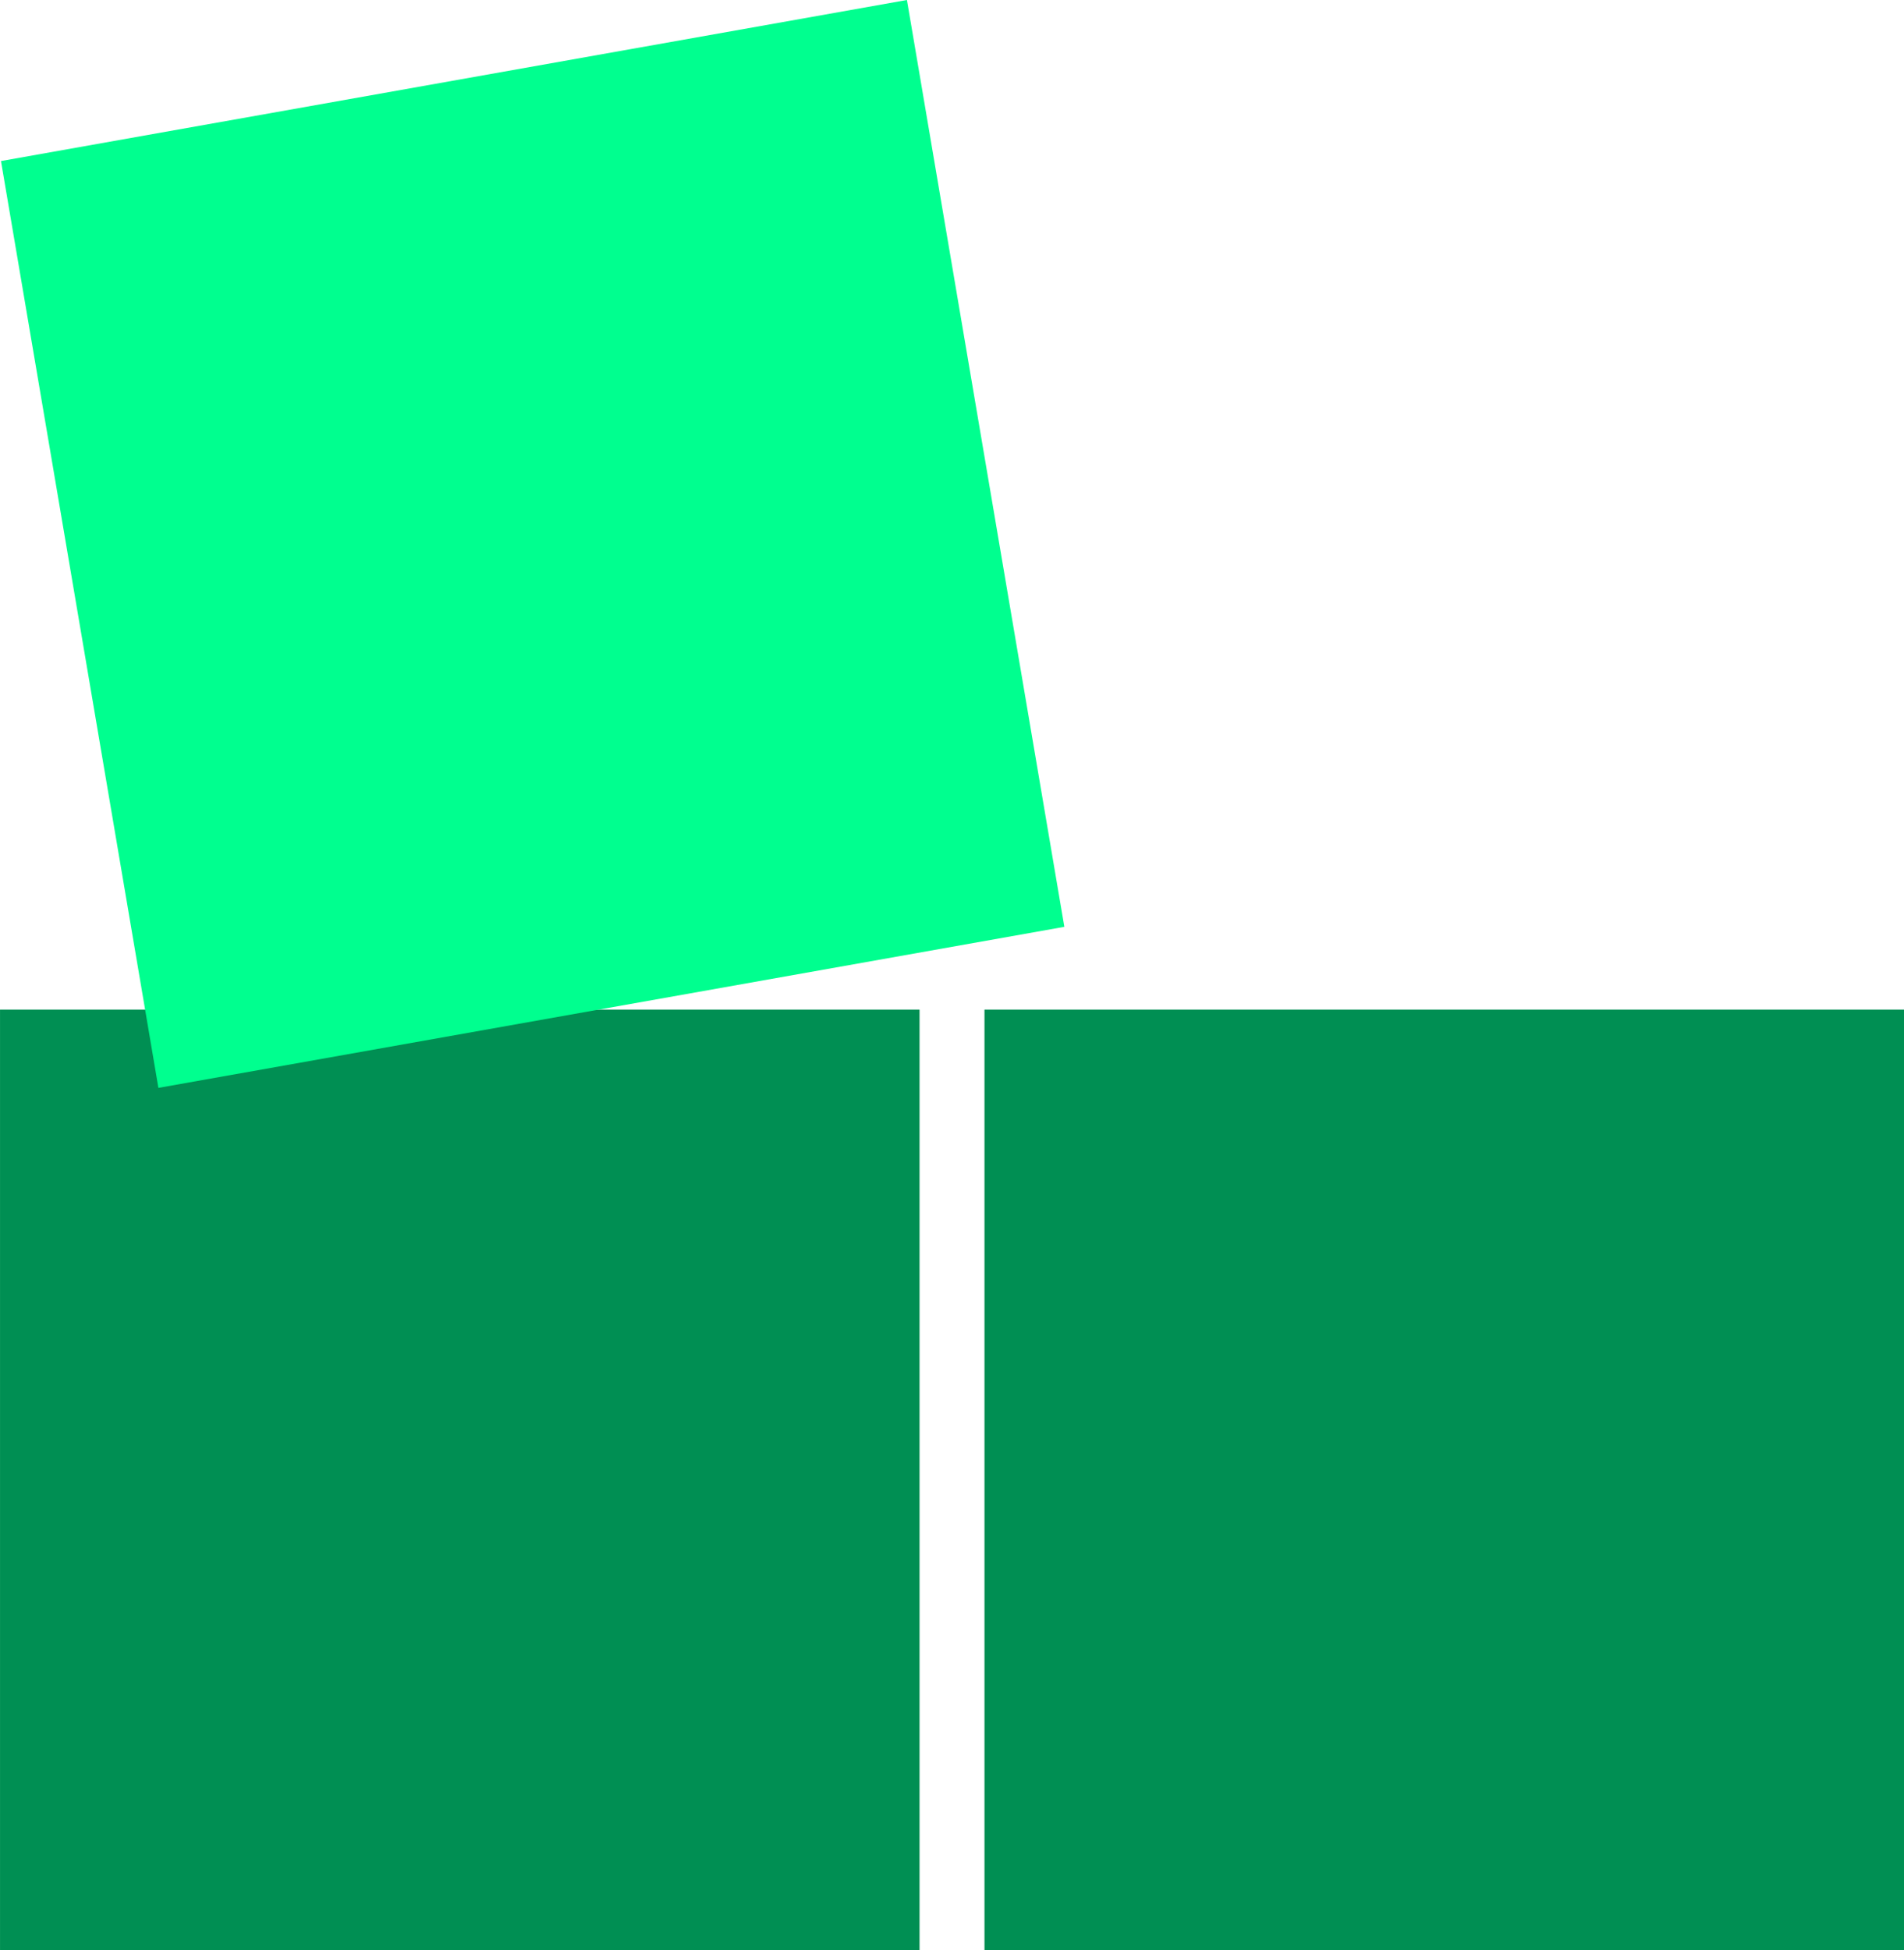 <svg width="703" height="720" viewBox="0 0 703 720" fill="none" xmlns="http://www.w3.org/2000/svg">
<g clip-path="url(#clip0_854_3447)">
<path d="M703 372.719V720H363.493V372.719H703Z" fill="#008F53"/>
<path d="M339.516 372.719V720H0.008V372.719H339.516Z" fill="#008F53"/>
<path d="M334.861 0L392.982 342.157L58.484 401.61L0.363 59.453L334.861 0Z" fill="#00FF8F"/>
</g>
<defs>
<clipPath id="clip0_854_3447">
<rect width="703" height="720" fill="white" transform="matrix(-1 0 0 1 703 0)"/>
</clipPath>
</defs>
</svg>
